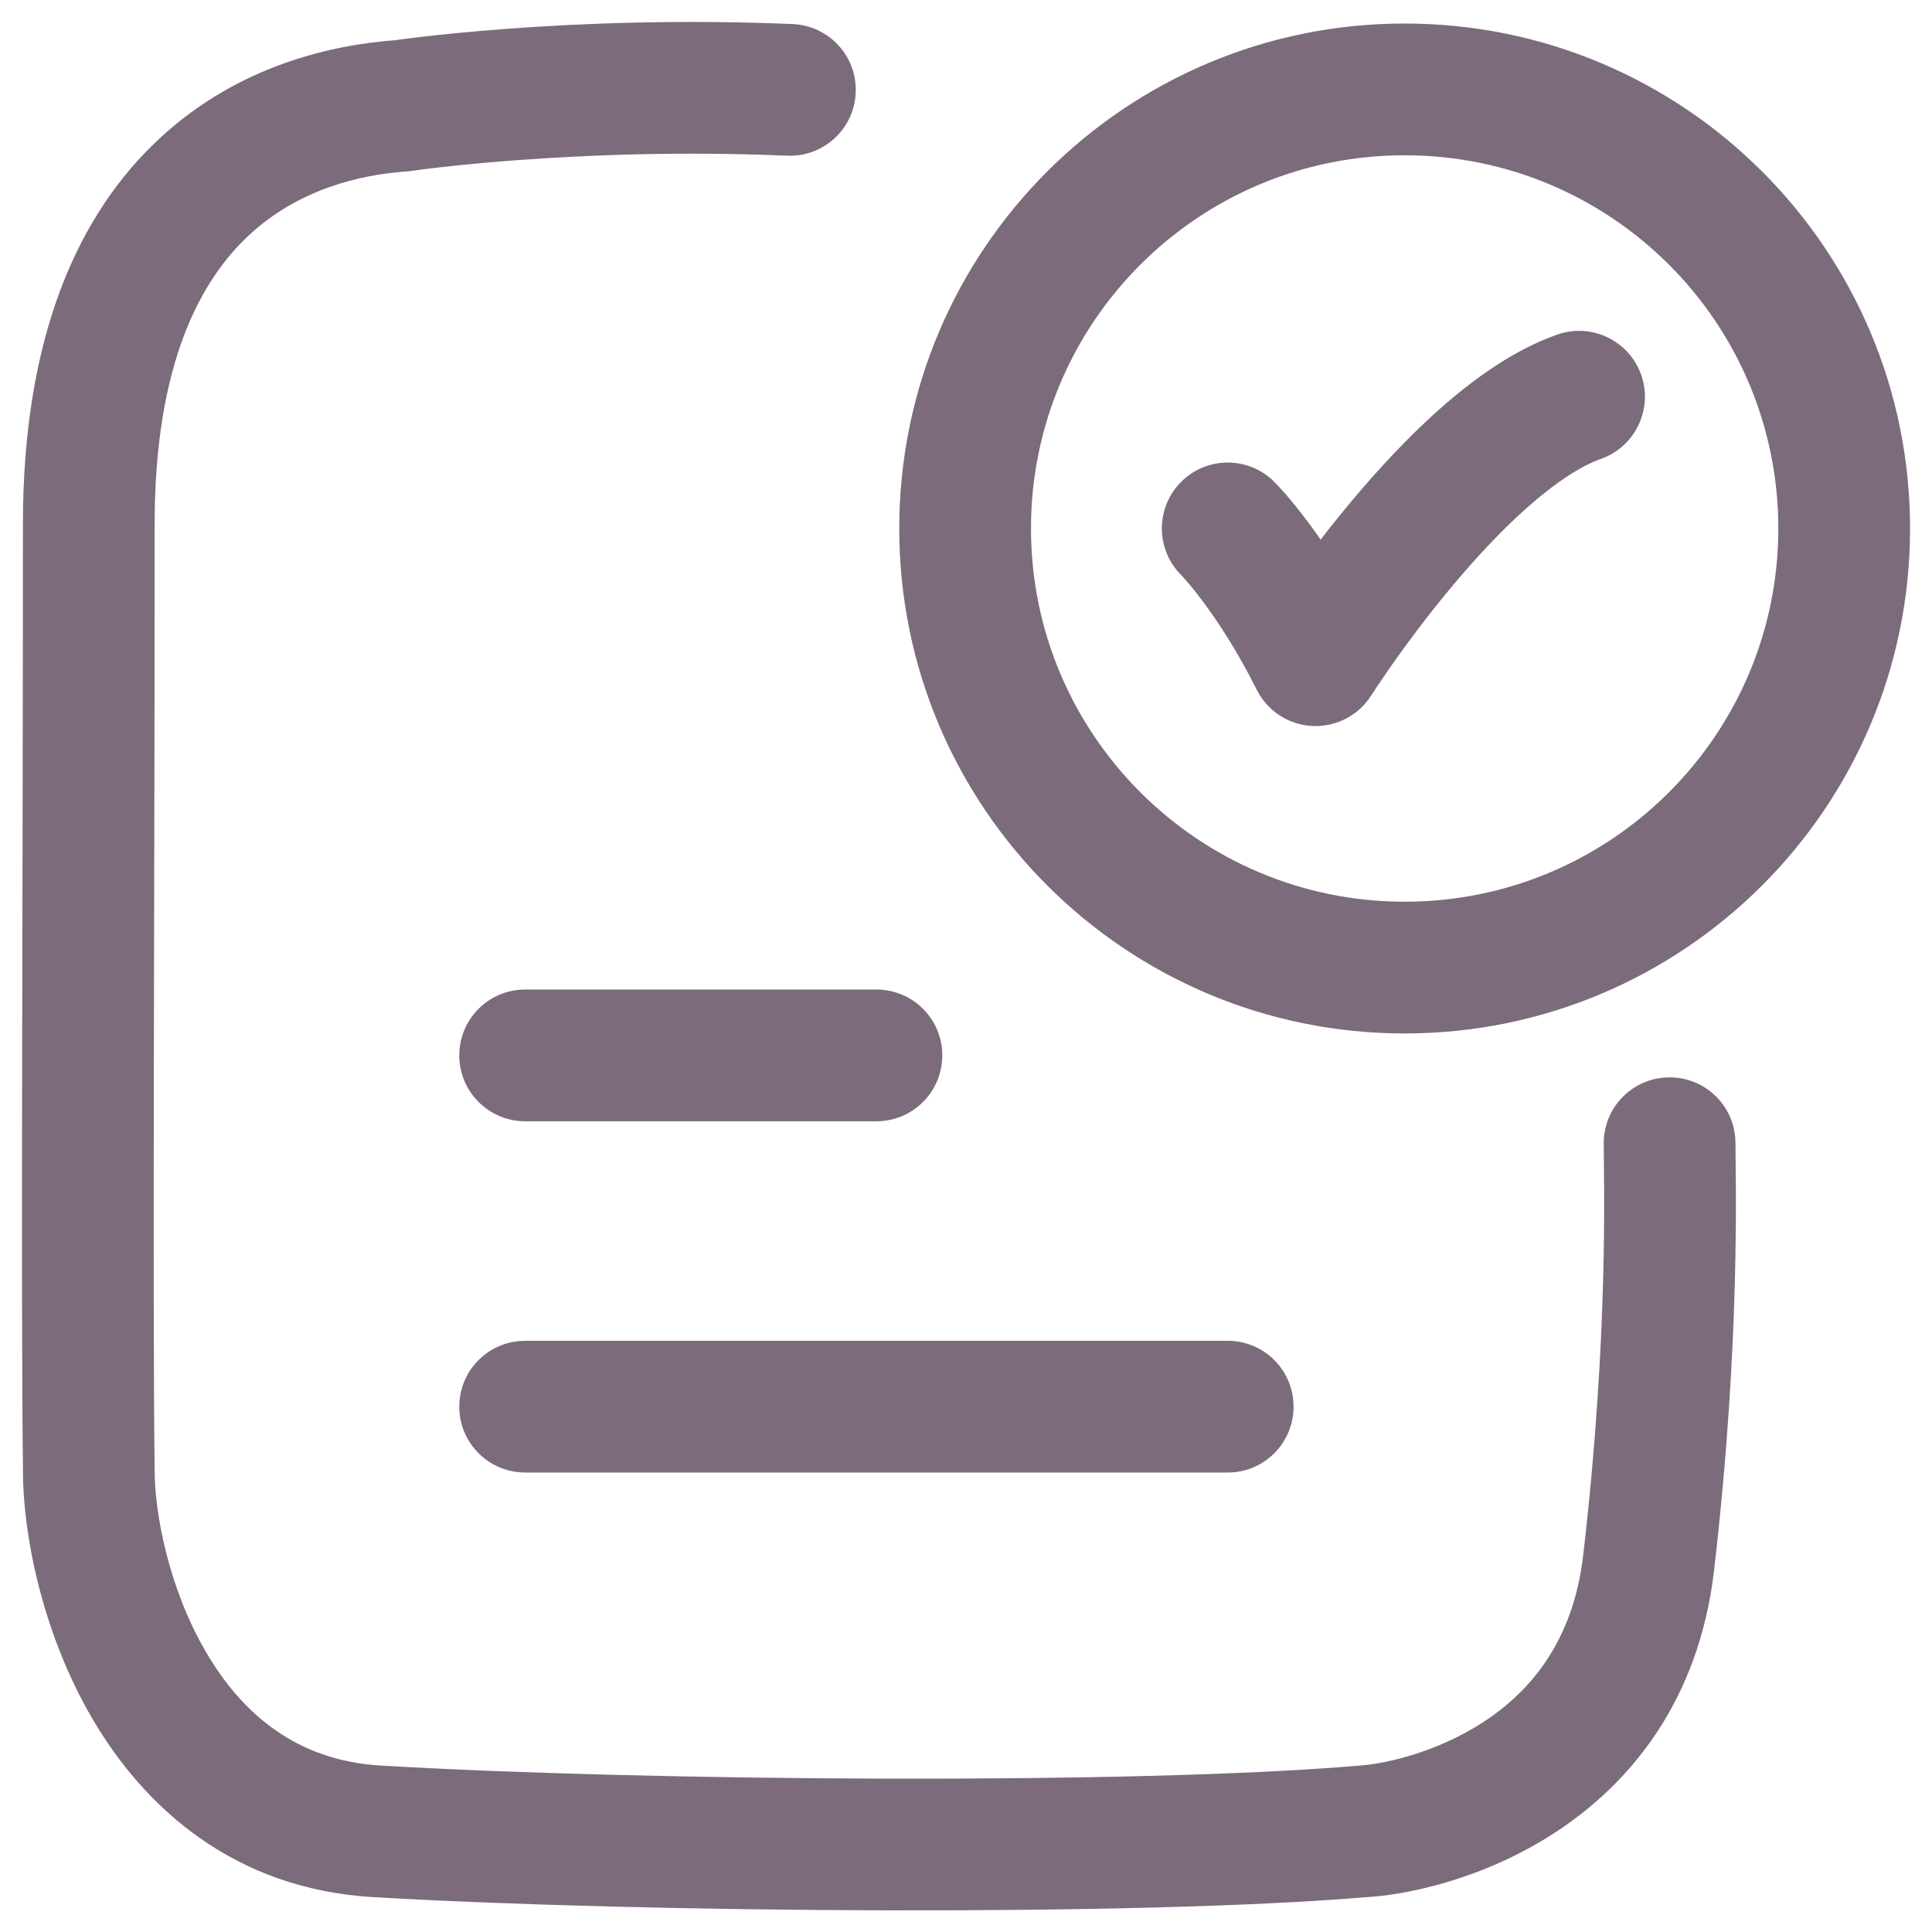 <svg width="22" height="22" viewBox="0 0 22 22" fill="none" xmlns="http://www.w3.org/2000/svg">
<path d="M14.511 5.487C14.218 5.194 13.743 5.194 13.45 5.487C13.157 5.78 13.157 6.255 13.45 6.548L14.511 5.487ZM14.98 7.518L14.31 7.853C14.431 8.095 14.672 8.253 14.942 8.267C15.212 8.28 15.469 8.148 15.614 7.92L14.98 7.518ZM18.231 5.225C18.621 5.086 18.826 4.658 18.688 4.267C18.549 3.877 18.121 3.672 17.73 3.811L18.231 5.225ZM8.963 1.773C9.377 1.79 9.727 1.469 9.744 1.055C9.762 0.641 9.44 0.292 9.027 0.274L8.963 1.773ZM4.566 1.205L4.62 1.953C4.639 1.952 4.658 1.95 4.677 1.947L4.566 1.205ZM1.011 5.967L0.261 5.967L1.011 5.967ZM1.011 16.746H1.762L1.761 16.736L1.011 16.746ZM4.293 20.854L4.25 21.603L4.293 20.854ZM15.521 20.854L15.478 20.105C15.471 20.105 15.464 20.106 15.457 20.107L15.521 20.854ZM18.773 17.798L18.028 17.711V17.711L18.773 17.798ZM19.762 13.018C19.762 12.603 19.427 12.268 19.012 12.268C18.598 12.268 18.262 12.603 18.262 13.018H19.762ZM5.98 11.268C5.566 11.268 5.23 11.603 5.23 12.018C5.23 12.432 5.566 12.768 5.98 12.768V11.268ZM9.98 12.768C10.395 12.768 10.73 12.432 10.73 12.018C10.73 11.603 10.395 11.268 9.98 11.268V12.768ZM5.98 15.268C5.566 15.268 5.23 15.603 5.23 16.018C5.23 16.432 5.566 16.768 5.98 16.768V15.268ZM13.98 16.768C14.395 16.768 14.73 16.432 14.73 16.018C14.73 15.603 14.395 15.268 13.98 15.268V16.768ZM13.98 6.018C13.45 6.548 13.45 6.548 13.45 6.548C13.45 6.548 13.45 6.547 13.45 6.547C13.45 6.547 13.449 6.547 13.449 6.547C13.449 6.547 13.449 6.546 13.448 6.546C13.448 6.546 13.448 6.545 13.447 6.545C13.447 6.545 13.447 6.545 13.448 6.545C13.448 6.546 13.451 6.549 13.456 6.554C13.465 6.564 13.48 6.581 13.502 6.605C13.545 6.654 13.611 6.734 13.693 6.843C13.857 7.061 14.082 7.398 14.31 7.853L15.651 7.182C15.379 6.638 15.104 6.224 14.893 5.943C14.787 5.802 14.697 5.693 14.631 5.617C14.598 5.58 14.57 5.55 14.55 5.528C14.54 5.517 14.531 5.508 14.525 5.502C14.522 5.498 14.519 5.495 14.516 5.493C14.515 5.492 14.514 5.491 14.513 5.49C14.513 5.489 14.512 5.489 14.512 5.488C14.512 5.488 14.512 5.488 14.511 5.488C14.511 5.488 14.511 5.488 14.511 5.488C14.511 5.487 14.511 5.487 13.98 6.018ZM14.98 7.518C15.614 7.92 15.614 7.92 15.614 7.92C15.613 7.92 15.613 7.92 15.613 7.92C15.613 7.92 15.613 7.92 15.613 7.92C15.613 7.92 15.614 7.92 15.614 7.919C15.614 7.919 15.615 7.918 15.616 7.916C15.618 7.912 15.622 7.906 15.628 7.898C15.638 7.882 15.654 7.857 15.676 7.825C15.719 7.761 15.782 7.667 15.863 7.552C16.026 7.321 16.256 7.01 16.527 6.686C16.799 6.36 17.102 6.032 17.411 5.761C17.727 5.484 18.007 5.304 18.231 5.225L17.73 3.811C17.248 3.981 16.8 4.301 16.422 4.633C16.035 4.972 15.677 5.363 15.375 5.725C15.072 6.088 14.817 6.433 14.638 6.687C14.548 6.814 14.477 6.919 14.427 6.993C14.402 7.031 14.383 7.06 14.37 7.081C14.363 7.091 14.358 7.099 14.354 7.105C14.352 7.108 14.351 7.11 14.35 7.112C14.349 7.113 14.349 7.114 14.348 7.114C14.348 7.114 14.348 7.115 14.348 7.115C14.348 7.115 14.348 7.115 14.348 7.115C14.348 7.115 14.347 7.115 14.98 7.518ZM9.027 0.274C7.742 0.22 6.605 0.266 5.788 0.327C5.38 0.357 5.05 0.391 4.821 0.417C4.706 0.43 4.617 0.442 4.555 0.45C4.524 0.454 4.5 0.457 4.484 0.46C4.475 0.461 4.469 0.462 4.464 0.462C4.462 0.463 4.46 0.463 4.458 0.463C4.458 0.463 4.457 0.463 4.457 0.463C4.456 0.463 4.456 0.464 4.456 0.464C4.456 0.464 4.456 0.464 4.456 0.464C4.456 0.464 4.456 0.464 4.566 1.205C4.677 1.947 4.677 1.947 4.677 1.947C4.677 1.947 4.676 1.947 4.676 1.947C4.676 1.947 4.676 1.947 4.676 1.947C4.676 1.947 4.676 1.947 4.677 1.947C4.677 1.947 4.678 1.947 4.679 1.947C4.682 1.946 4.687 1.946 4.693 1.945C4.706 1.943 4.726 1.94 4.753 1.937C4.806 1.93 4.887 1.919 4.993 1.907C5.204 1.883 5.513 1.851 5.899 1.823C6.672 1.766 7.749 1.721 8.963 1.773L9.027 0.274ZM4.513 0.457C3.811 0.507 2.731 0.731 1.823 1.571C0.895 2.428 0.261 3.819 0.261 5.967L1.761 5.967C1.761 4.123 2.295 3.177 2.841 2.673C3.405 2.152 4.102 1.99 4.62 1.953L4.513 0.457ZM0.261 5.967C0.262 9.913 0.236 14.805 0.262 16.756L1.761 16.736C1.736 14.798 1.762 9.934 1.761 5.967L0.261 5.967ZM0.261 16.746C0.261 17.456 0.473 18.579 1.05 19.568C1.642 20.581 2.661 21.51 4.25 21.603L4.337 20.105C3.38 20.049 2.758 19.518 2.345 18.811C1.918 18.08 1.761 17.224 1.761 16.746H0.261ZM4.25 21.603C7.363 21.784 12.977 21.824 15.585 21.601L15.457 20.107C12.949 20.321 7.414 20.285 4.337 20.105L4.25 21.603ZM15.563 21.603C16.009 21.578 16.883 21.404 17.704 20.87C18.554 20.318 19.344 19.378 19.518 17.884L18.028 17.711C17.913 18.697 17.42 19.266 16.887 19.612C16.325 19.977 15.716 20.092 15.478 20.105L15.563 21.603ZM19.518 17.884C19.823 15.264 19.762 13.433 19.762 13.018H18.262C18.262 13.452 18.321 15.193 18.028 17.711L19.518 17.884ZM20.25 6.018C20.25 8.364 18.346 10.268 15.995 10.268V11.768C19.173 11.768 21.75 9.194 21.75 6.018H20.25ZM15.995 10.268C13.645 10.268 11.74 8.364 11.74 6.018H10.24C10.24 9.194 12.818 11.768 15.995 11.768V10.268ZM11.74 6.018C11.74 3.671 13.645 1.768 15.995 1.768V0.268C12.818 0.268 10.24 2.841 10.24 6.018H11.74ZM15.995 1.768C18.346 1.768 20.25 3.671 20.25 6.018H21.75C21.75 2.841 19.173 0.268 15.995 0.268V1.768ZM5.98 12.768H9.98V11.268H5.98V12.768ZM5.98 16.768H13.98V15.268H5.98V16.768Z" fill="#7B6B7B"/>
</svg>
